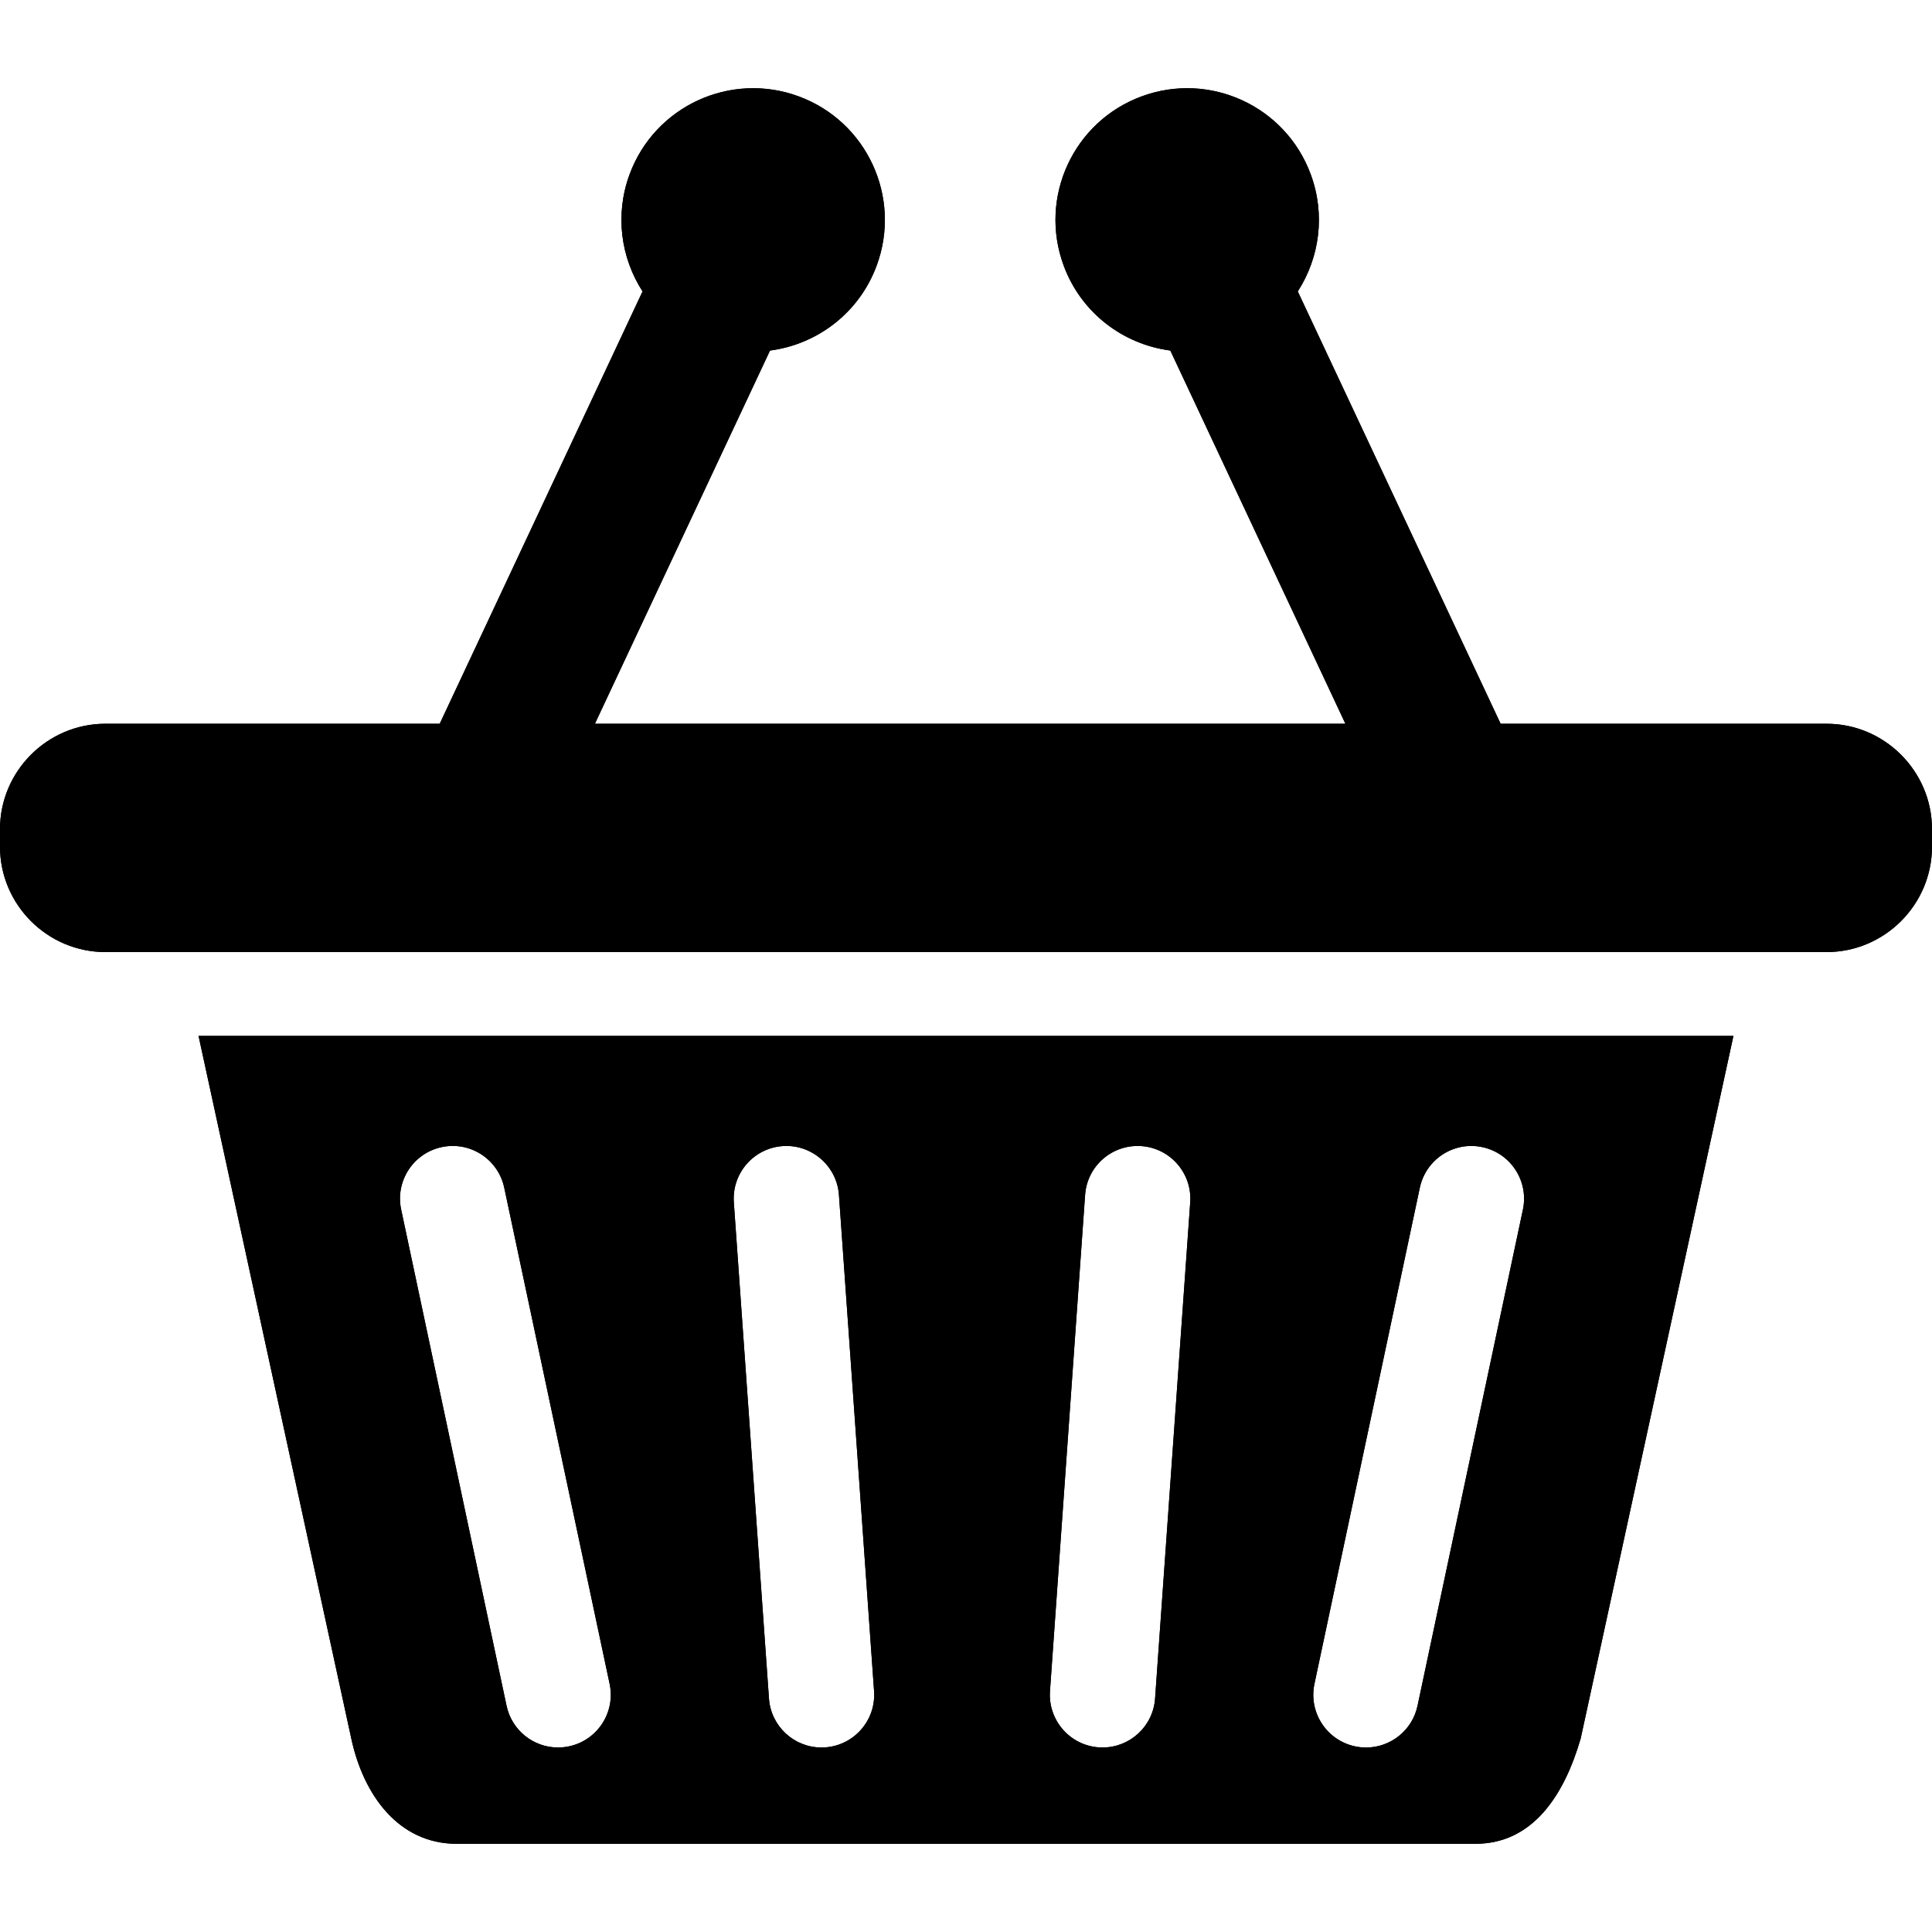<?xml version="1.0" encoding="iso-8859-1"?>
<!-- Uploaded to: SVG Repo, www.svgrepo.com, Generator: SVG Repo Mixer Tools -->
<svg fill="#000000" height="800px" width="800px" version="1.1" id="Capa_1" xmlns="http://www.w3.org/2000/svg" xmlns:xlink="http://www.w3.org/1999/xlink" 
	 viewBox="0 0 612.006 612.006" xml:space="preserve">
<g>
	<g>
		<g>
			<path d="M578.617,229.265H475.358L411.1,92.316c6.872-10.64,8.833-24.267,4.112-37.071
				c-7.966-21.618-31.945-32.688-53.569-24.722c-21.618,7.966-32.682,31.945-24.716,53.563
				c5.551,15.078,18.895,25.017,33.801,26.953l55.462,118.22H188.453l55.468-118.214c14.906-1.936,28.25-11.882,33.801-26.96
				c7.966-21.618-3.104-45.597-24.722-53.563s-45.603,3.104-53.569,24.722c-4.715,12.798-2.754,26.425,4.112,37.071l-64.252,136.949
				H33.383C15.016,229.265,0,244.288,0,262.648v5.563c0,18.36,15.016,33.383,33.383,33.383h545.234
				c18.36,0,33.389-15.023,33.389-33.383v-5.563C612,244.288,596.977,229.265,578.617,229.265z"/>
			<path d="M578.617,229.265H475.358L411.1,92.316c6.872-10.64,8.833-24.267,4.112-37.071
				c-7.966-21.618-31.945-32.688-53.569-24.722c-21.618,7.966-32.682,31.945-24.716,53.563
				c5.551,15.078,18.895,25.017,33.801,26.953l55.462,118.22H188.453l55.468-118.214c14.906-1.936,28.25-11.882,33.801-26.96
				c7.966-21.618-3.104-45.597-24.722-53.563s-45.603,3.104-53.569,24.722c-4.715,12.798-2.754,26.425,4.112,37.071l-64.252,136.949
				H33.383C15.016,229.265,0,244.288,0,262.648v5.563c0,18.36,15.016,33.383,33.383,33.383h545.234
				c18.36,0,33.389-15.023,33.389-33.383v-5.563C612,244.288,596.977,229.265,578.617,229.265z"/>
		</g>
		<g>
			<g>
				<path d="M111.268,550.684c3.848,17.967,15.023,33.383,33.383,33.383h322.691c18.36,0,28.232-15.631,33.383-33.383
					l48.381-222.543H62.893L111.268,550.684z M416.38,533.406l33.383-157.172c1.918-9.017,10.757-14.777,19.792-12.859
					c9.023,1.918,14.777,10.775,12.865,19.793l-33.383,157.172c-1.666,7.849-8.593,13.228-16.313,13.228
					c-1.149,0-2.311-0.123-3.479-0.369C420.222,551.281,414.468,542.417,416.38,533.406z M332.606,535.693l11.126-157.172
					c0.645-9.196,8.599-16.117,17.826-15.471c9.189,0.652,16.117,8.63,15.471,17.826l-11.132,157.172
					c-0.621,8.796-7.948,15.508-16.627,15.508c-0.393,0-0.799-0.012-1.199-0.037C338.882,552.866,331.955,544.888,332.606,535.693z
					 M247.929,363.049c9.122-0.658,17.18,6.276,17.826,15.471l11.126,157.172c0.652,9.196-6.276,17.174-15.471,17.832
					c-0.4,0.025-0.799,0.037-1.192,0.037c-8.679,0-16.006-6.718-16.627-15.508l-11.132-157.172
					C231.806,371.679,238.733,363.701,247.929,363.049z M139.937,363.369c9.023-1.918,17.869,3.842,19.792,12.859L193.112,533.4
					c1.918,9.017-3.842,17.881-12.859,19.792c-1.174,0.246-2.342,0.369-3.485,0.369c-7.714,0-14.642-5.378-16.307-13.228
					l-33.383-157.172C125.154,374.144,130.913,365.286,139.937,363.369z"/>
			</g>
			<g>
				<path d="M111.268,550.684c3.848,17.967,15.023,33.383,33.383,33.383h322.691c18.36,0,28.232-15.631,33.383-33.383
					l48.381-222.543H62.893L111.268,550.684z M416.38,533.406l33.383-157.172c1.918-9.017,10.757-14.777,19.792-12.859
					c9.023,1.918,14.777,10.775,12.865,19.793l-33.383,157.172c-1.666,7.849-8.593,13.228-16.313,13.228
					c-1.149,0-2.311-0.123-3.479-0.369C420.222,551.281,414.468,542.417,416.38,533.406z M332.606,535.693l11.126-157.172
					c0.645-9.196,8.599-16.117,17.826-15.471c9.189,0.652,16.117,8.63,15.471,17.826l-11.132,157.172
					c-0.621,8.796-7.948,15.508-16.627,15.508c-0.393,0-0.799-0.012-1.199-0.037C338.882,552.866,331.955,544.888,332.606,535.693z
					 M247.929,363.049c9.122-0.658,17.18,6.276,17.826,15.471l11.126,157.172c0.652,9.196-6.276,17.174-15.471,17.832
					c-0.4,0.025-0.799,0.037-1.192,0.037c-8.679,0-16.006-6.718-16.627-15.508l-11.132-157.172
					C231.806,371.679,238.733,363.701,247.929,363.049z M139.937,363.369c9.023-1.918,17.869,3.842,19.792,12.859L193.112,533.4
					c1.918,9.017-3.842,17.881-12.859,19.792c-1.174,0.246-2.342,0.369-3.485,0.369c-7.714,0-14.642-5.378-16.307-13.228
					l-33.383-157.172C125.154,374.144,130.913,365.286,139.937,363.369z"/>
			</g>
		</g>
	</g>
</g>
</svg>